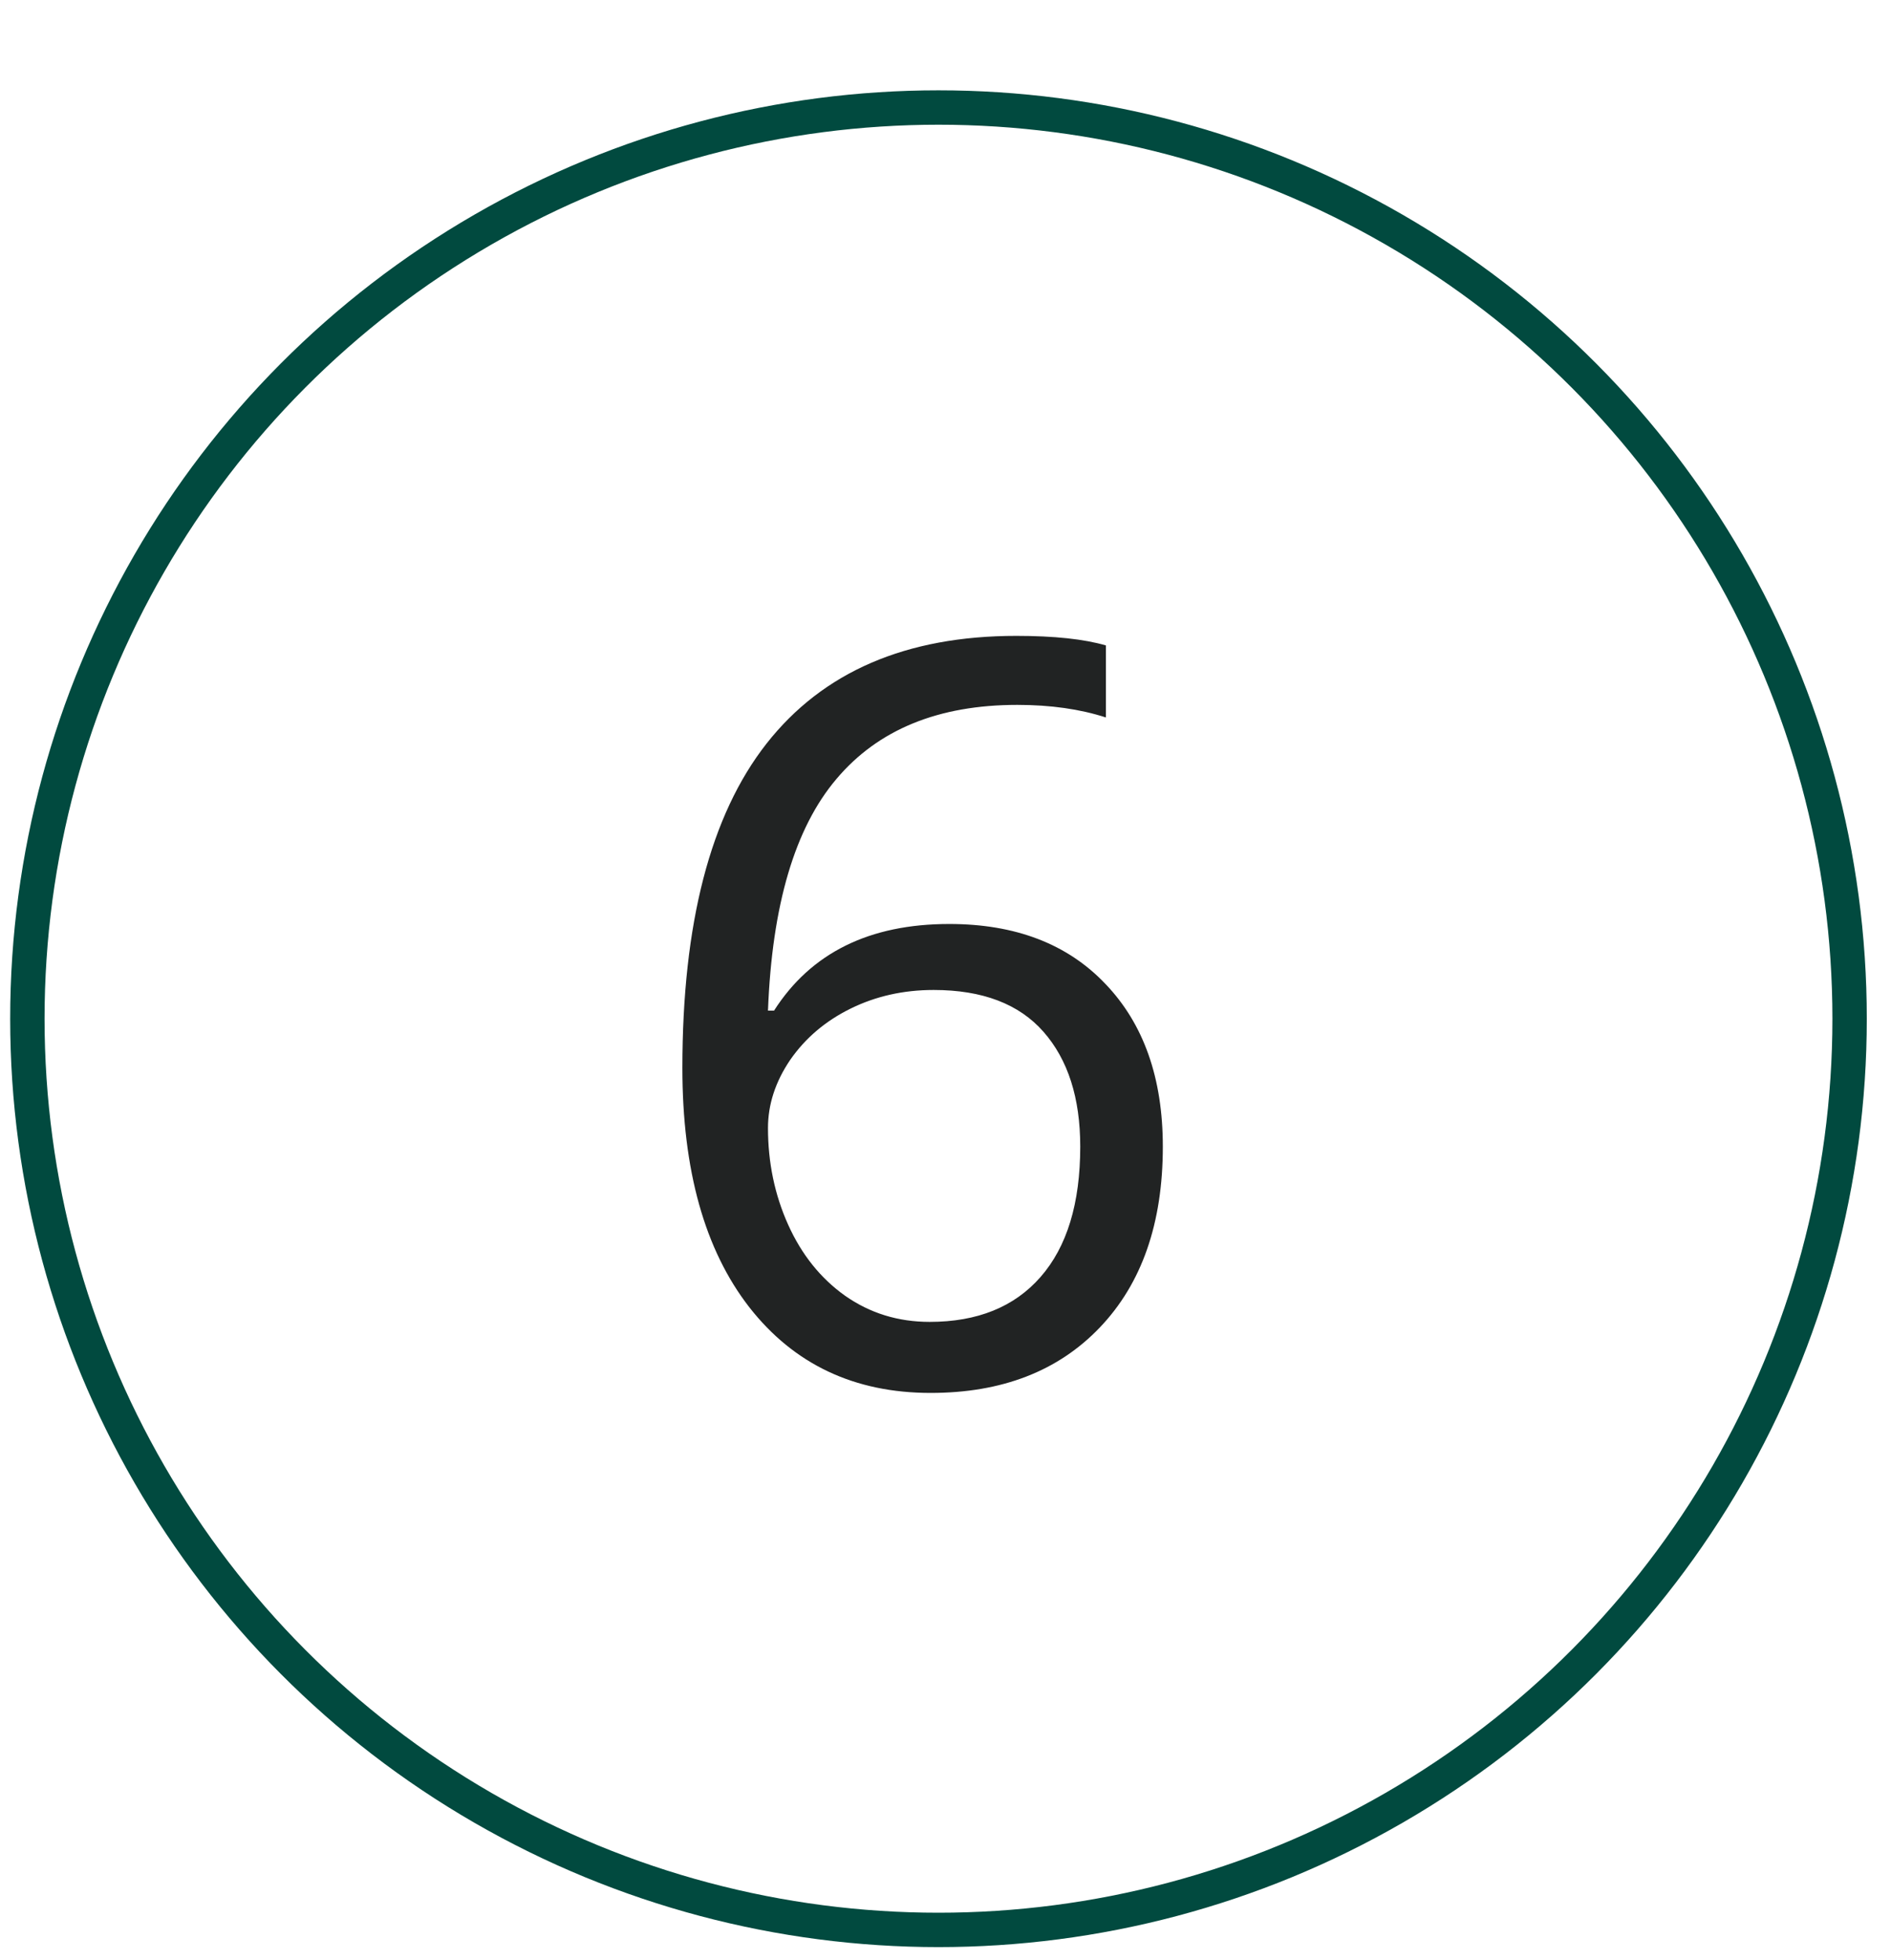 <svg width="55" height="57" viewBox="0 0 55 57" fill="none" xmlns="http://www.w3.org/2000/svg">
<circle cx="27.296" cy="29.627" r="26.5" stroke="#014A3F"/>
<path d="M19.847 31.061C19.847 26.852 20.662 23.708 22.293 21.628C23.934 19.538 26.355 18.493 29.559 18.493C30.662 18.493 31.531 18.586 32.166 18.771V20.866C31.414 20.622 30.555 20.5 29.588 20.5C27.293 20.5 25.54 21.218 24.329 22.653C23.118 24.079 22.454 26.325 22.337 29.392H22.513C23.587 27.712 25.286 26.872 27.61 26.872C29.534 26.872 31.048 27.453 32.151 28.615C33.265 29.777 33.821 31.355 33.821 33.347C33.821 35.573 33.211 37.326 31.99 38.605C30.779 39.875 29.139 40.51 27.068 40.51C24.852 40.51 23.094 39.68 21.795 38.02C20.496 36.35 19.847 34.03 19.847 31.061ZM27.039 38.444C28.426 38.444 29.5 38.01 30.262 37.141C31.033 36.262 31.419 34.997 31.419 33.347C31.419 31.931 31.062 30.817 30.35 30.007C29.637 29.196 28.572 28.791 27.156 28.791C26.277 28.791 25.472 28.972 24.739 29.333C24.007 29.694 23.421 30.192 22.981 30.827C22.552 31.462 22.337 32.121 22.337 32.805C22.337 33.81 22.532 34.748 22.923 35.617C23.314 36.486 23.865 37.175 24.578 37.683C25.301 38.19 26.121 38.444 27.039 38.444Z" fill="#212323"/>
</svg>
